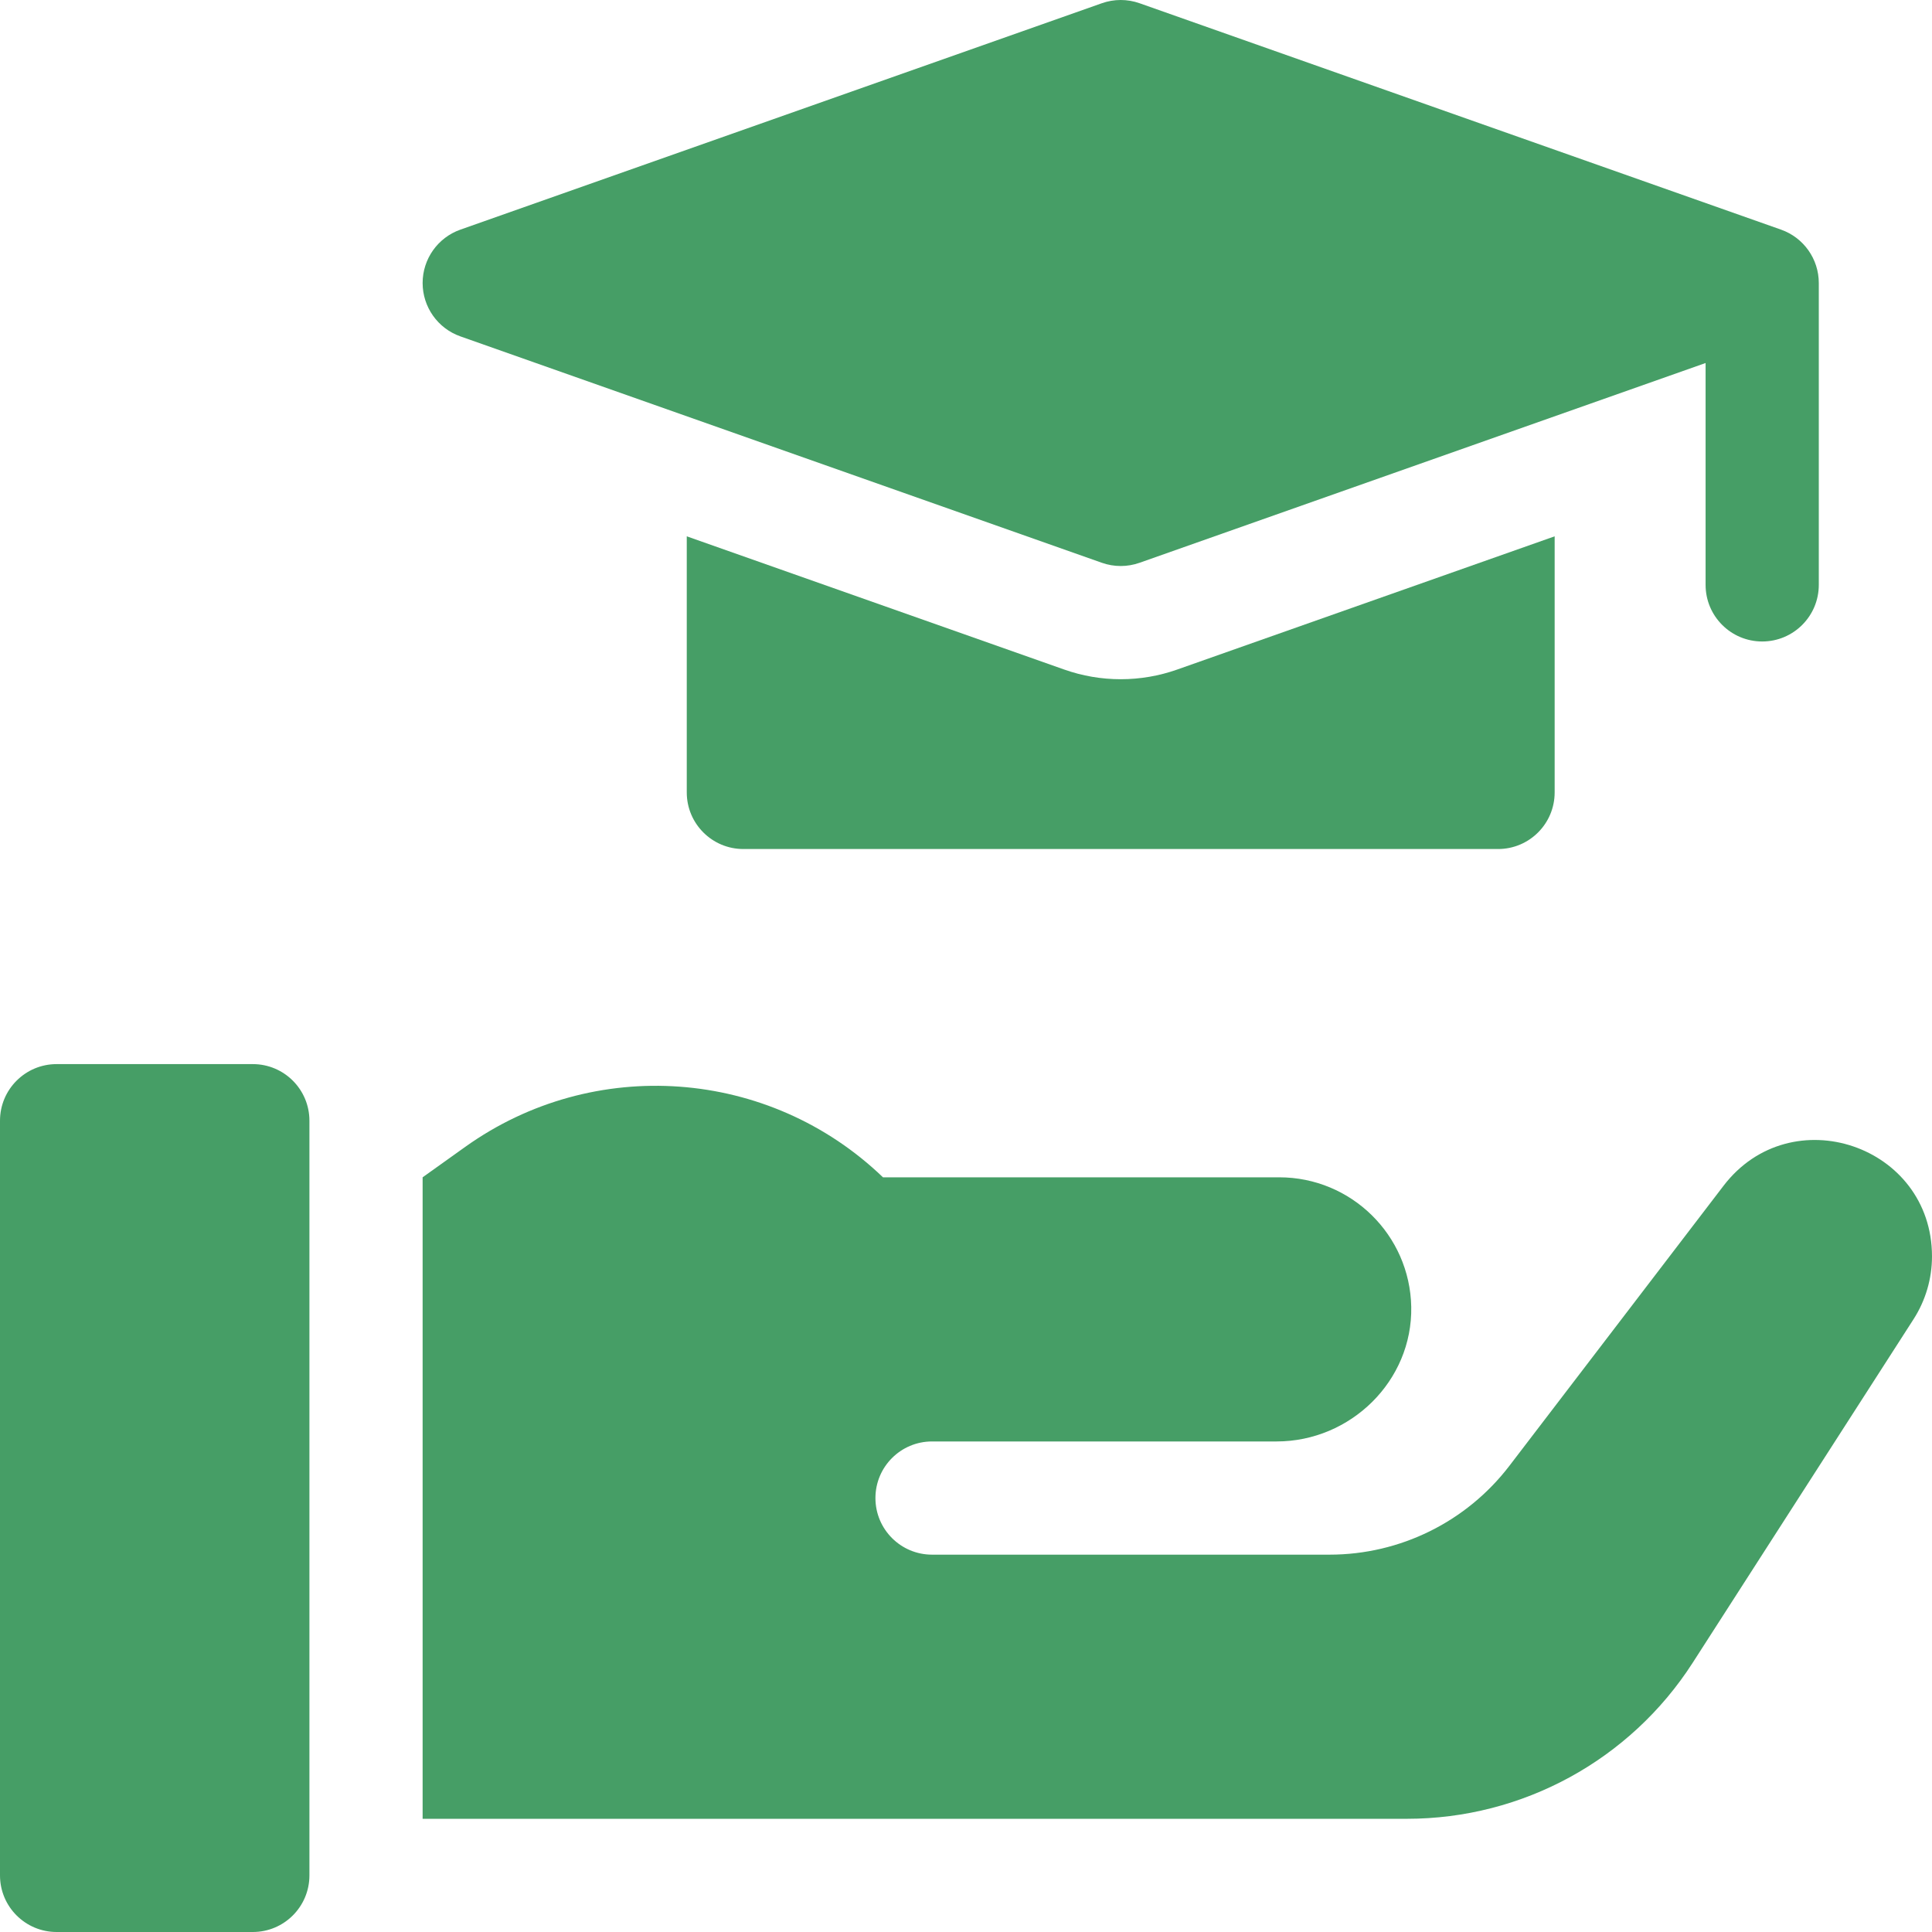 <?xml version="1.0"?>
<svg xmlns="http://www.w3.org/2000/svg" xmlns:xlink="http://www.w3.org/1999/xlink" xmlns:svgjs="http://svgjs.com/svgjs" version="1.1" width="512" height="512" x="0" y="0" viewBox="0 0 512 512" style="enable-background:new 0 0 512 512" xml:space="preserve" class=""><g><g xmlns="http://www.w3.org/2000/svg"><path d="m282.02 177.433-100.02-35.301v67.868c0 8.284 6.716 15 15 15h200c8.284 0 15-6.716 15-15v-67.868l-100.023 35.303c-4.821 1.702-9.861 2.565-14.977 2.565s-10.156-.863-14.98-2.567z" fill="#469e66" data-original="#000000" style=""/><path d="m122.008 89.145 170 60c1.615.57 3.304.855 4.992.855s3.377-.285 4.992-.855l150.008-52.944v58.799c0 8.284 6.716 15 15 15s15-6.716 15-15v-80c0-6.359-4.011-12.028-10.008-14.145l-170-60c-3.23-1.141-6.754-1.141-9.984 0l-170 60c-5.997 2.117-10.008 7.786-10.008 14.145s4.011 12.028 10.008 14.145z" fill="#469e66" data-original="#000000" style=""/><path d="m456.749 314.252-56.737 74.195c-11.353 14.845-28.974 23.553-47.662 23.553h-105.35c-8.284 0-15-6.716-15-15s6.716-15 15-15h91.309c19.625 0 36.06-16.061 35.685-35.683-.364-19.015-15.892-34.317-34.994-34.317h-105c-30.147-28.987-76.669-32.379-110.702-8.07l-11.298 8.07v170h100 20 140.864c30.624 0 59.146-15.572 75.706-41.332l58.539-91.061c3.193-4.967 4.89-10.746 4.89-16.651.001-29.446-37.364-42.095-55.25-18.704z" fill="#469e66" data-original="#000000" style=""/><path d="m67 282h-52c-8.284 0-15 6.716-15 15v200c0 8.284 6.716 15 15 15h52c8.284 0 15-6.716 15-15v-200c0-8.284-6.716-15-15-15z" fill="#469e66" data-original="#000000" style=""/></g></g></svg>
